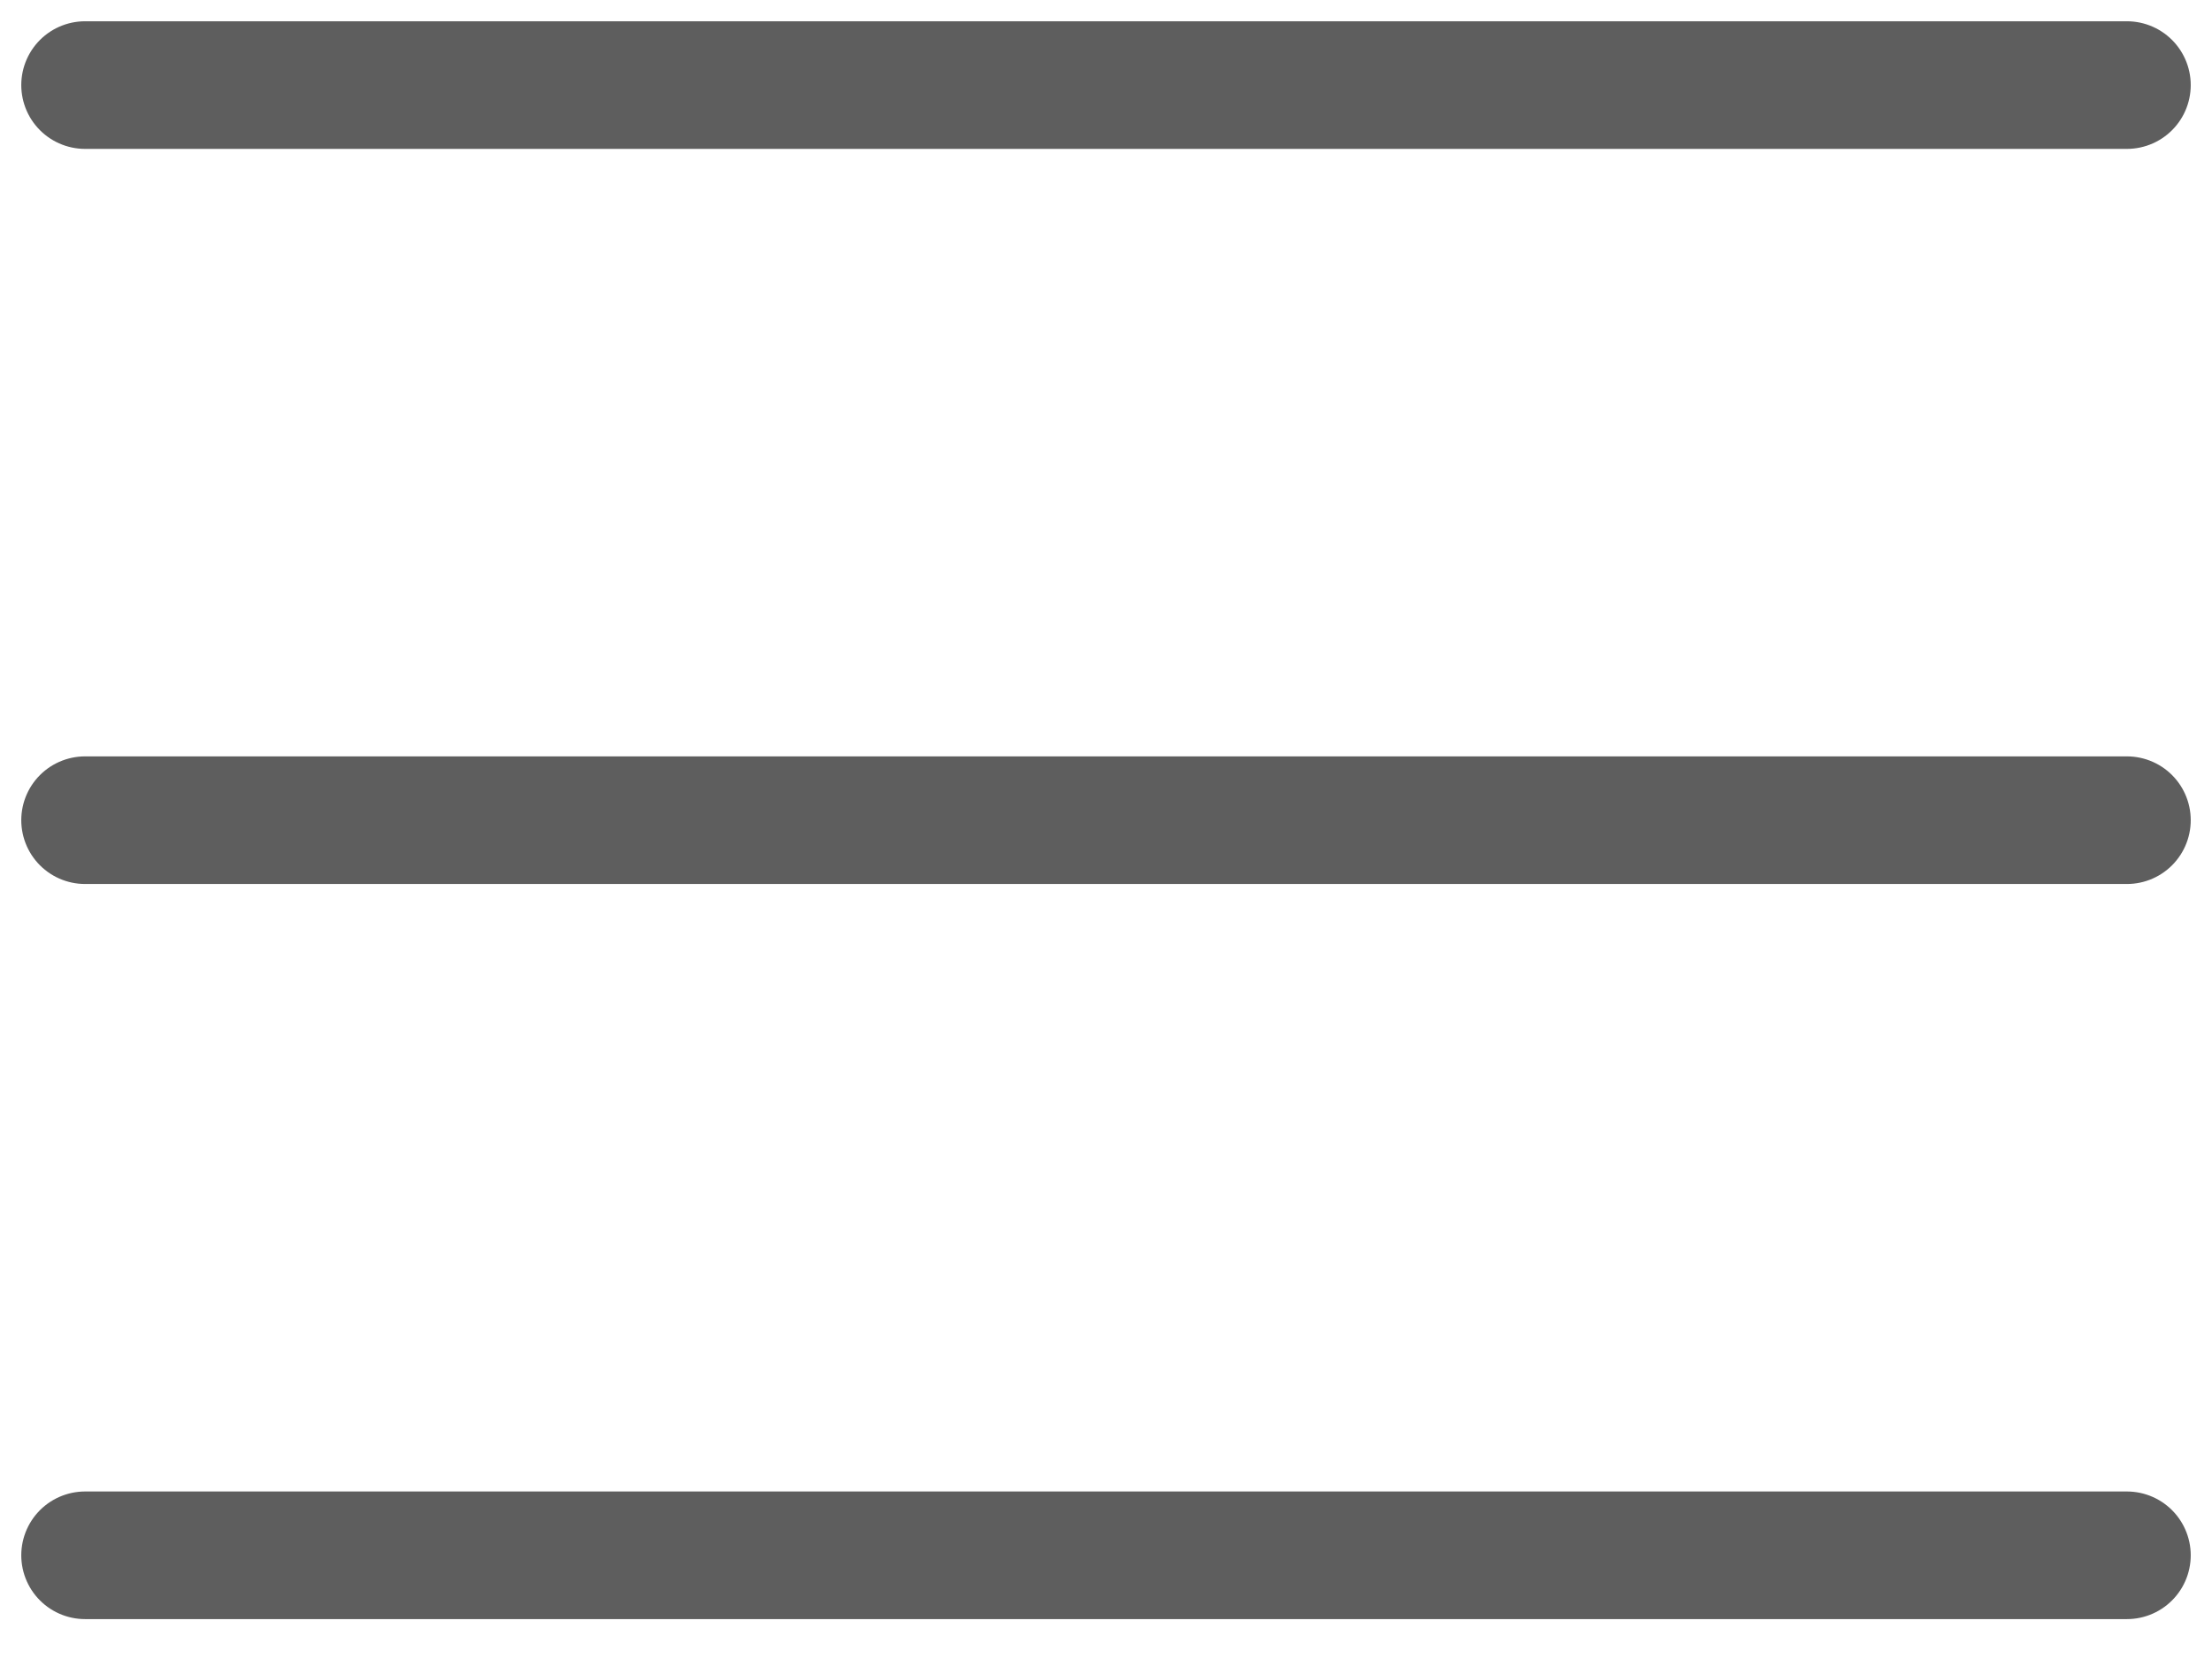 <?xml version="1.0" encoding="UTF-8"?> <svg xmlns="http://www.w3.org/2000/svg" width="52" height="39" viewBox="0 0 52 39" fill="none"> <path d="M2 2H50" stroke="#5E5E5E" stroke-width="3" stroke-linecap="round"></path> <path d="M2 19.281H50" stroke="#5E5E5E" stroke-width="3" stroke-linecap="round"></path> <path d="M2 36.562H50" stroke="#5E5E5E" stroke-width="3" stroke-linecap="round"></path> </svg> 